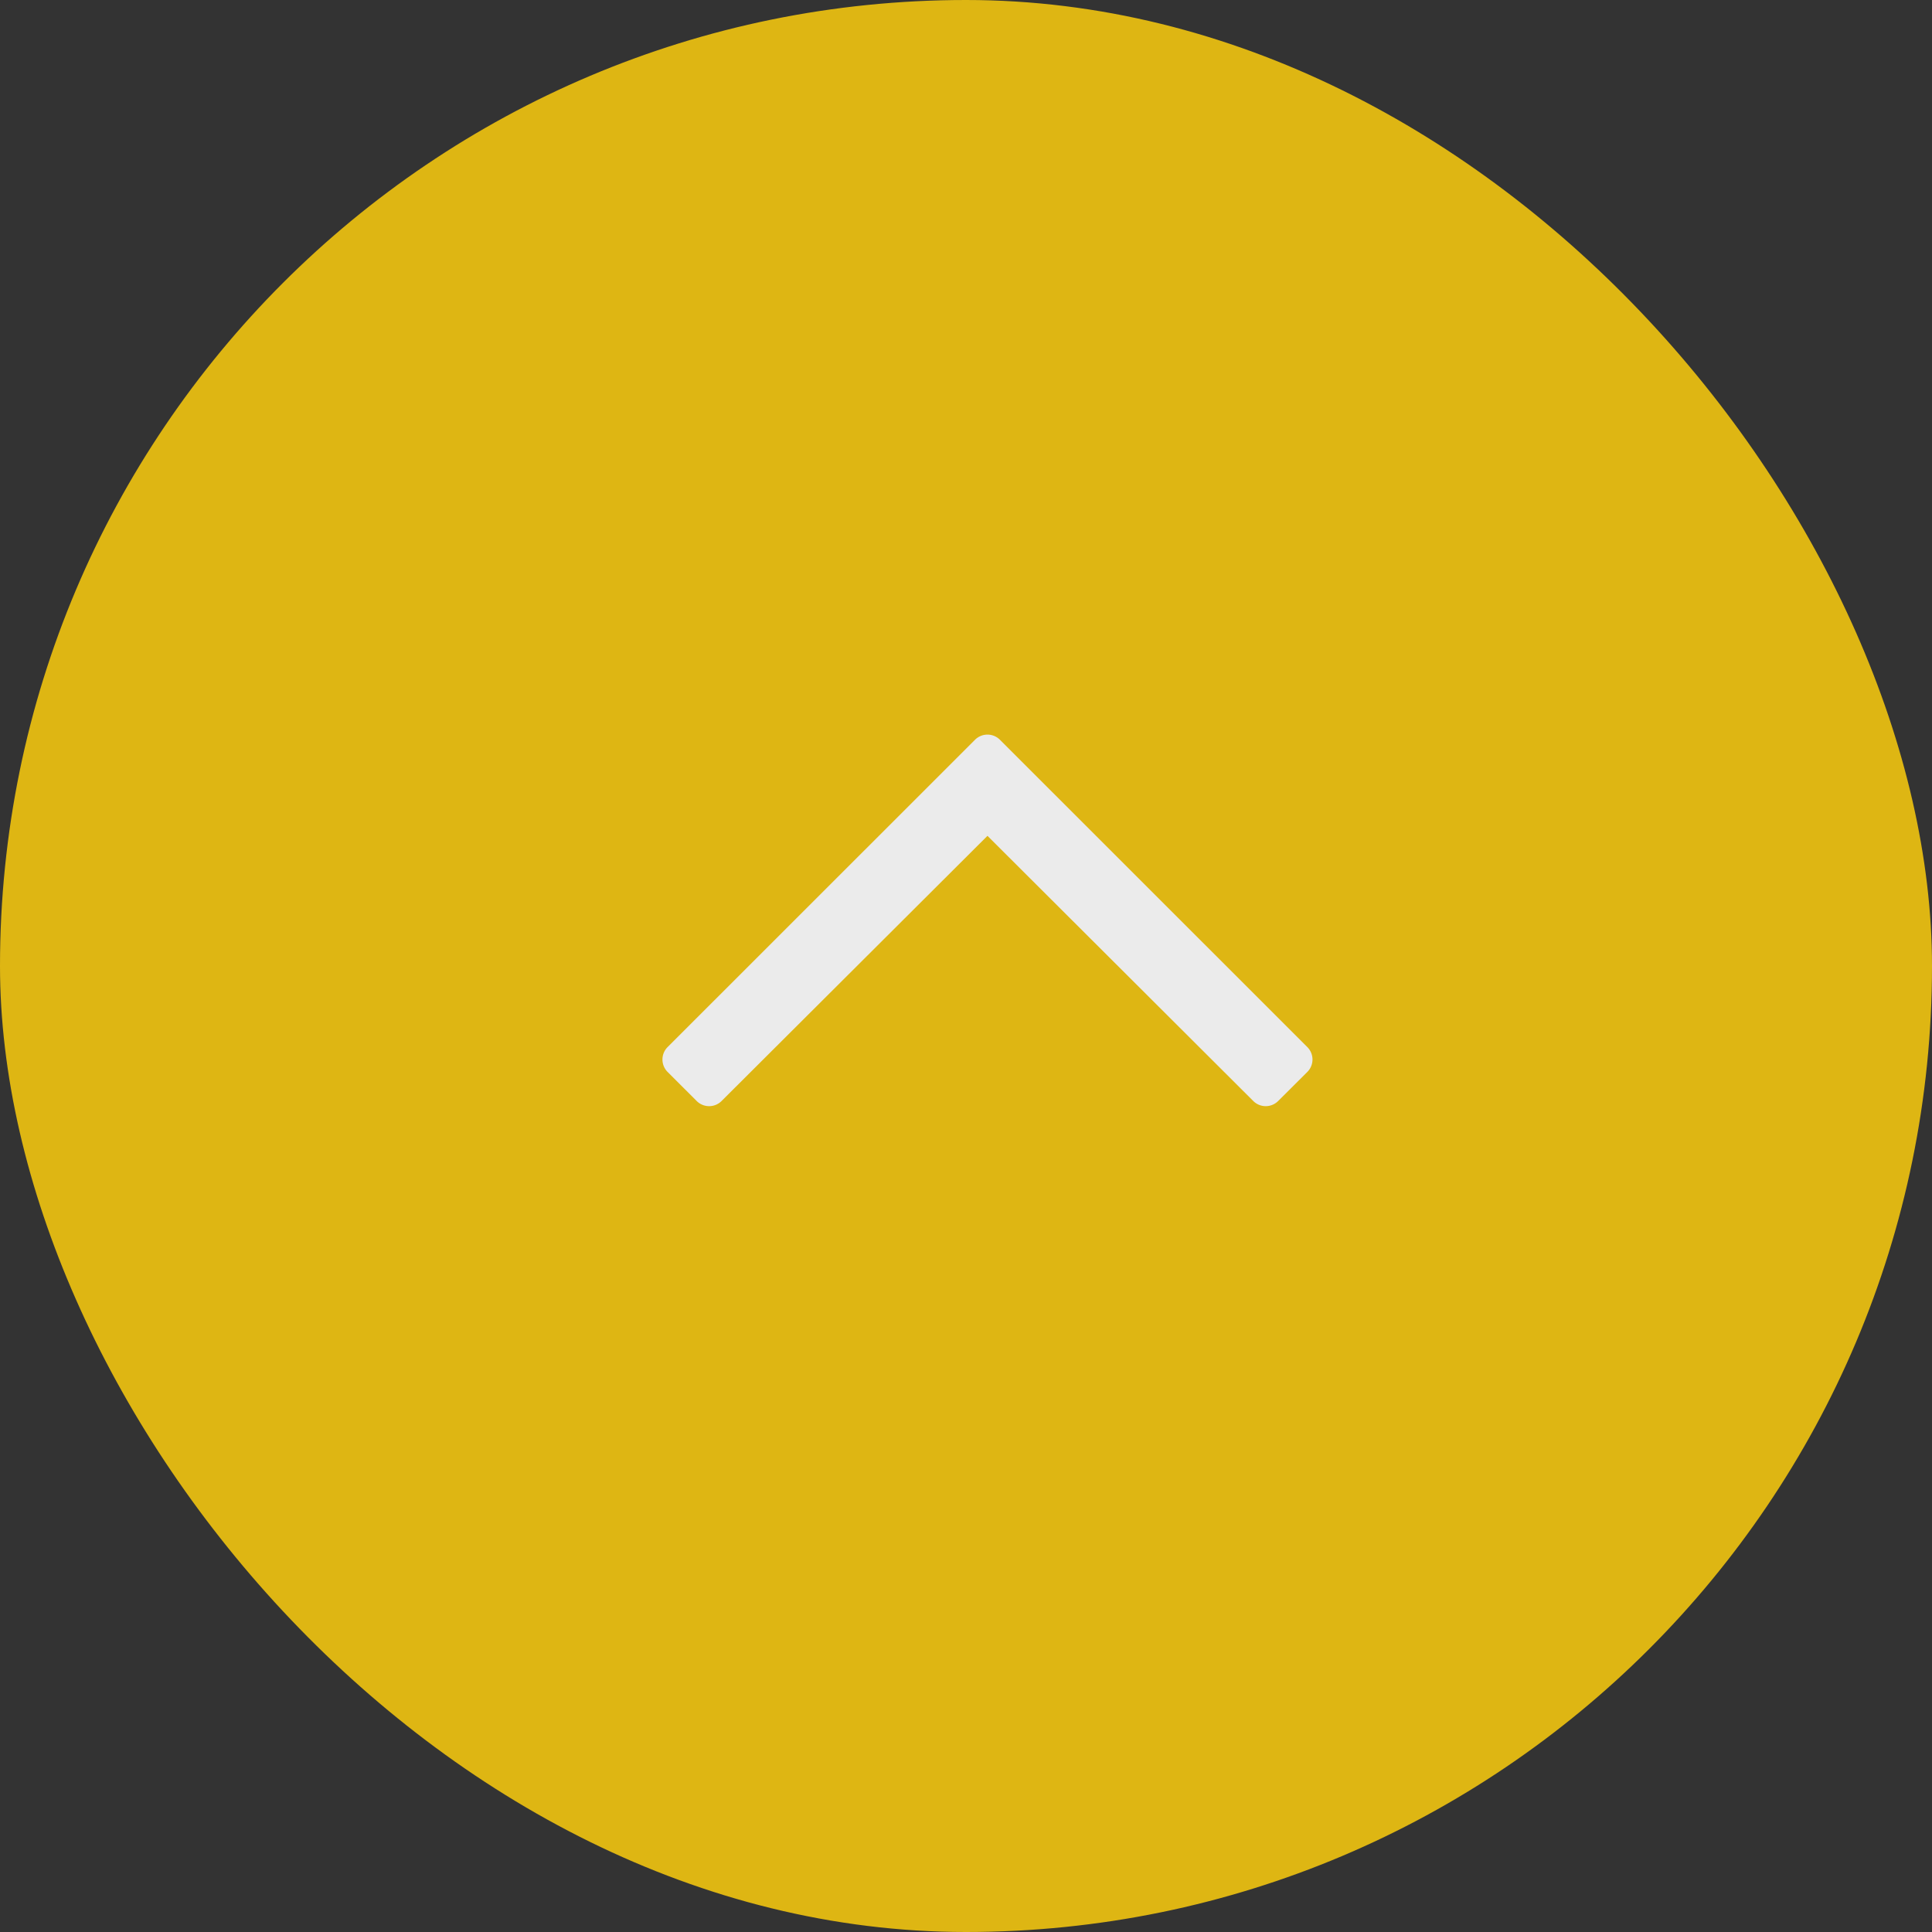 <svg xmlns="http://www.w3.org/2000/svg" width="90" height="90" viewBox="0 0 90 90">
  <rect x="0" y="0" width="90" height="90" fill="#333333" stroke="none"/>
  <g id="pagetop_btn" transform="translate(-1145 -3055)" opacity="0.9">
    <rect id="長方形_9" data-name="長方形 9" width="90" height="90" rx="45" transform="translate(1145 3055)" fill="#f1c40f"/>
    <path id="パス_1520" data-name="パス 1520" d="M-14.9-6.064l1.354,1.353a.82.82,0,0,0,1.16,0L0-17.063,12.382-4.711a.82.82,0,0,0,1.16,0L14.9-6.064a.82.82,0,0,0,0-1.16L.58-21.539a.82.82,0,0,0-1.16,0L-14.9-7.224A.82.82,0,0,0-14.9-6.064Z" transform="translate(1191 3111)" fill="#fff"/>
  </g>
</svg>
